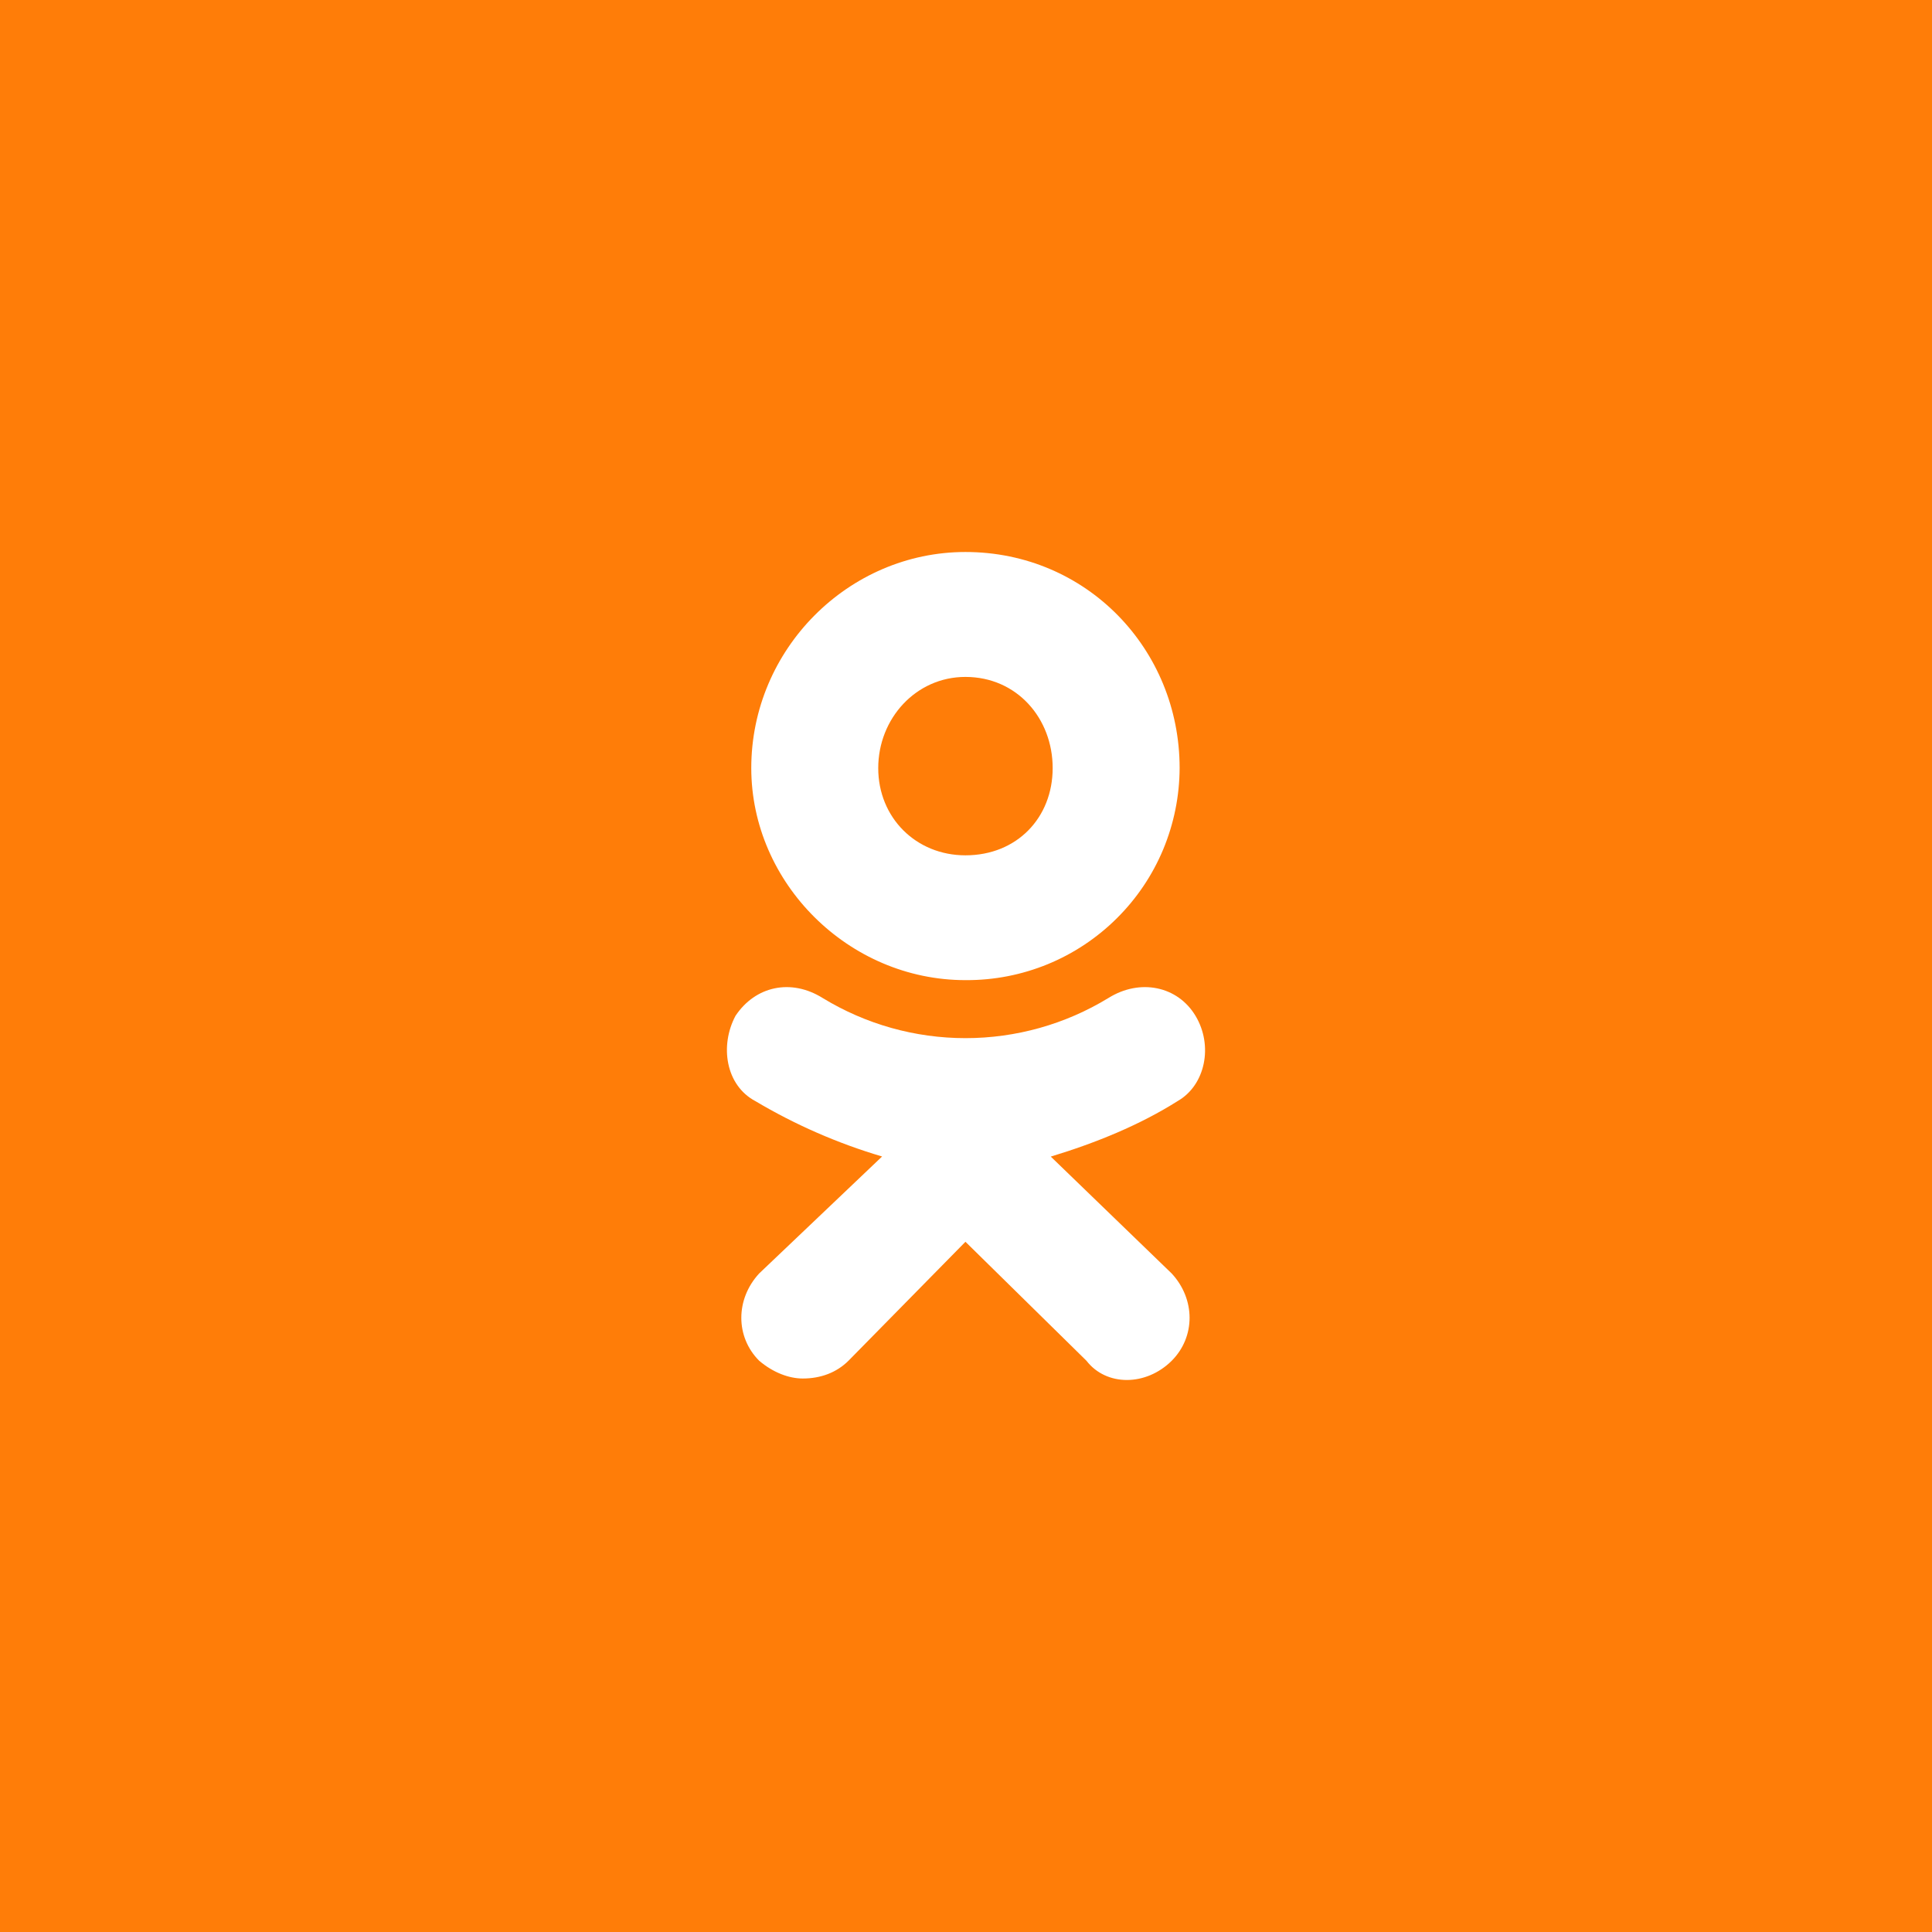 <svg width="35" height="35" viewBox="0 0 35 35" fill="none" xmlns="http://www.w3.org/2000/svg">
<rect width="35" height="35" fill="#FF7D08"/>
<path d="M17.489 17.756C15.371 17.756 13.61 15.996 13.61 13.914C13.61 11.76 15.371 10 17.49 10C19.682 10 21.37 11.759 21.37 13.914C21.368 14.421 21.267 14.921 21.072 15.389C20.877 15.856 20.591 16.28 20.232 16.636C19.873 16.993 19.447 17.276 18.979 17.468C18.51 17.66 18.009 17.758 17.502 17.756L17.489 17.756ZM17.489 12.263C16.593 12.263 15.91 13.017 15.91 13.915C15.91 14.812 16.593 15.495 17.49 15.495C18.424 15.495 19.07 14.812 19.07 13.915C19.071 13.016 18.424 12.263 17.489 12.263ZM19.035 20.952L21.227 23.071C21.658 23.537 21.658 24.219 21.227 24.651C20.76 25.116 20.041 25.116 19.682 24.651L17.49 22.496L15.371 24.651C15.155 24.866 14.867 24.973 14.543 24.973C14.292 24.973 14.005 24.865 13.753 24.651C13.322 24.219 13.322 23.537 13.753 23.07L15.98 20.951C15.176 20.713 14.405 20.376 13.683 19.947C13.144 19.66 13.037 18.942 13.324 18.403C13.683 17.864 14.33 17.721 14.905 18.081C15.684 18.556 16.579 18.807 17.491 18.807C18.404 18.807 19.299 18.556 20.078 18.081C20.653 17.721 21.335 17.864 21.658 18.403C21.982 18.942 21.837 19.659 21.334 19.947C20.652 20.378 19.862 20.702 19.035 20.953L19.035 20.952Z" fill="white"/>
</svg>

